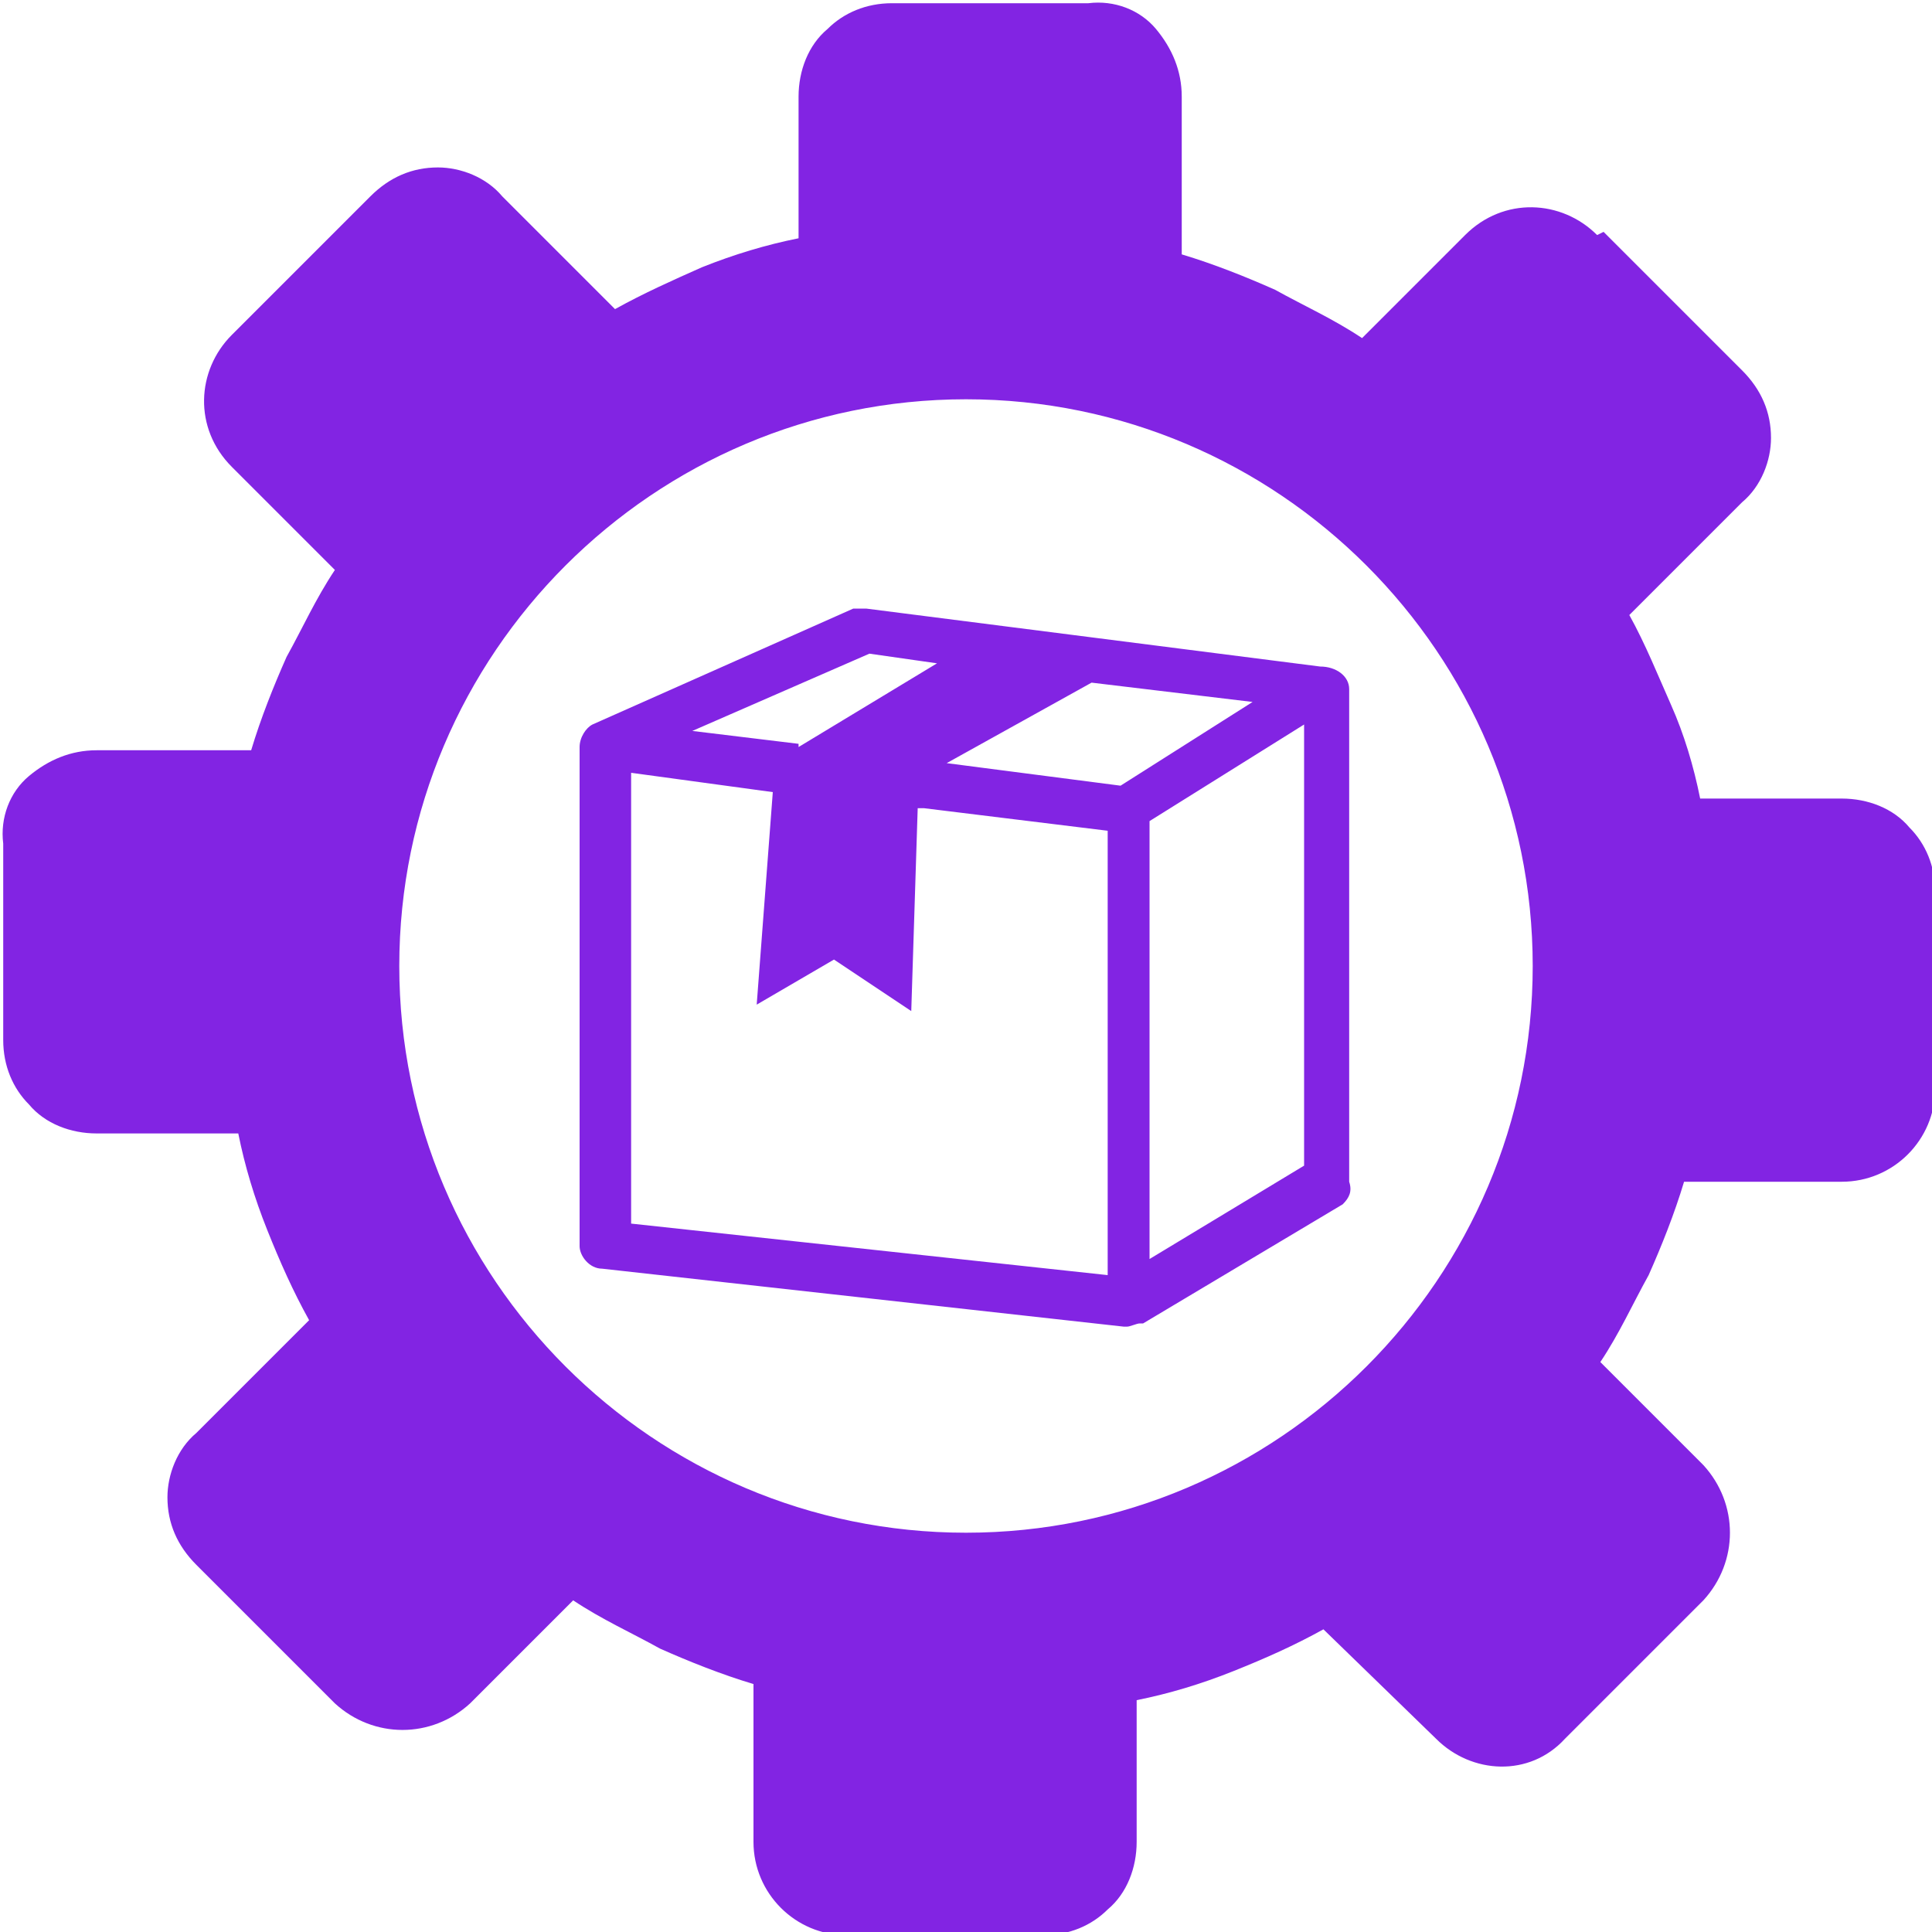<?xml version="1.0" encoding="UTF-8"?>
<svg xmlns="http://www.w3.org/2000/svg" version="1.1" viewBox="0 0 60 60">
  <defs>
    <style>
      .cls-1 {
        fill: #8224e3;
      }
    </style>
  </defs>
  <!-- Generator: Adobe Illustrator 28.6.0, SVG Export Plug-In . SVG Version: 1.2.0 Build 709)  -->
  <g>
    <g id="Layer_1">
      <path class="cls-1" d="M49.6,7.3c-1.1-1.1-2.9-1.2-4.1,0,0,0,0,0,0,0l-3.2,3.2c-.9-.6-1.8-1-2.7-1.5-.9-.4-1.9-.8-2.9-1.1V3c0-.8-.3-1.5-.8-2.1-.5-.6-1.3-.9-2.1-.8h-6.1c-.8,0-1.5.3-2,.8-.6.5-.9,1.3-.9,2.1v4.4c-1,.2-2,.5-3,.9-.9.4-1.8.8-2.7,1.3l-3.5-3.5c-.5-.6-1.3-.9-2-.9-.8,0-1.5.3-2.1.9l-4.3,4.3c-1.1,1.1-1.2,2.9,0,4.1,0,0,0,0,0,0l3.2,3.2c-.6.9-1,1.8-1.5,2.7-.4.9-.8,1.9-1.1,2.9H3c-.8,0-1.5.3-2.1.8-.6.5-.9,1.3-.8,2.1v6.1c0,.8.3,1.5.8,2,.5.6,1.3.9,2.1.9h4.4c.2,1,.5,2,.9,3,.4,1,.8,1.9,1.3,2.8l-3.5,3.5c-.6.5-.9,1.3-.9,2,0,.8.3,1.5.9,2.1l4.3,4.3c1.2,1.1,3,1.1,4.2,0l3.2-3.2c.9.6,1.8,1,2.7,1.5.9.4,1.9.8,2.9,1.1v4.9c0,1.6,1.3,2.9,2.9,2.9,0,0,0,0,0,0h6.1c.8,0,1.5-.3,2-.8.6-.5.9-1.3.9-2.1v-4.4c1-.2,2-.5,3-.9,1-.4,1.9-.8,2.8-1.3l3.5,3.4c1.1,1.1,2.9,1.2,4,0,0,0,0,0,0,0l4.3-4.3c1.1-1.2,1.1-3,0-4.2l-3.2-3.2c.6-.9,1-1.8,1.5-2.7.4-.9.8-1.9,1.1-2.9h4.9c1.6,0,2.9-1.3,2.9-2.9,0,0,0,0,0,0v-6.1c0-.8-.3-1.5-.8-2-.5-.6-1.3-.9-2.1-.9h-4.4c-.2-1-.5-2-.9-2.9-.4-.9-.8-1.9-1.3-2.8l3.5-3.5c.6-.5.9-1.3.9-2,0-.8-.3-1.5-.9-2.1l-4.3-4.3h0ZM33.9,21.2l-4.5,2.5,5.4.7,4.1-2.6-5-.6ZM28.5,25.1l-.2,6.3-2.4-1.6-2.4,1.4.5-6.6-4.4-.6v14l14.8,1.6v-13.8l-5.7-.7h0ZM24.8,23.2l4.3-2.6-2.1-.3-5.5,2.4,3.3.4h0ZM35.7,25.6v13.5l4.8-2.9v-13.7c0,0-4.8,3-4.8,3h0ZM35.4,41.1c-.1,0-.3.1-.4.1h-.1l-16.2-1.8c-.4,0-.7-.4-.7-.7v-15.5c0-.3.2-.6.4-.7l8.1-3.6c.1,0,.3,0,.4,0l14.1,1.8c.5,0,.9.3.9.7,0,0,0,0,0,0v15.3c.1.3,0,.5-.2.7l-6.2,3.7h0ZM30,12.4c9.7,0,17.6,7.9,17.6,17.6s-7.9,17.6-17.6,17.6-17.6-7.9-17.6-17.6c0-9.7,7.9-17.6,17.6-17.6Z"/>
    </g>
  </g>
</svg>